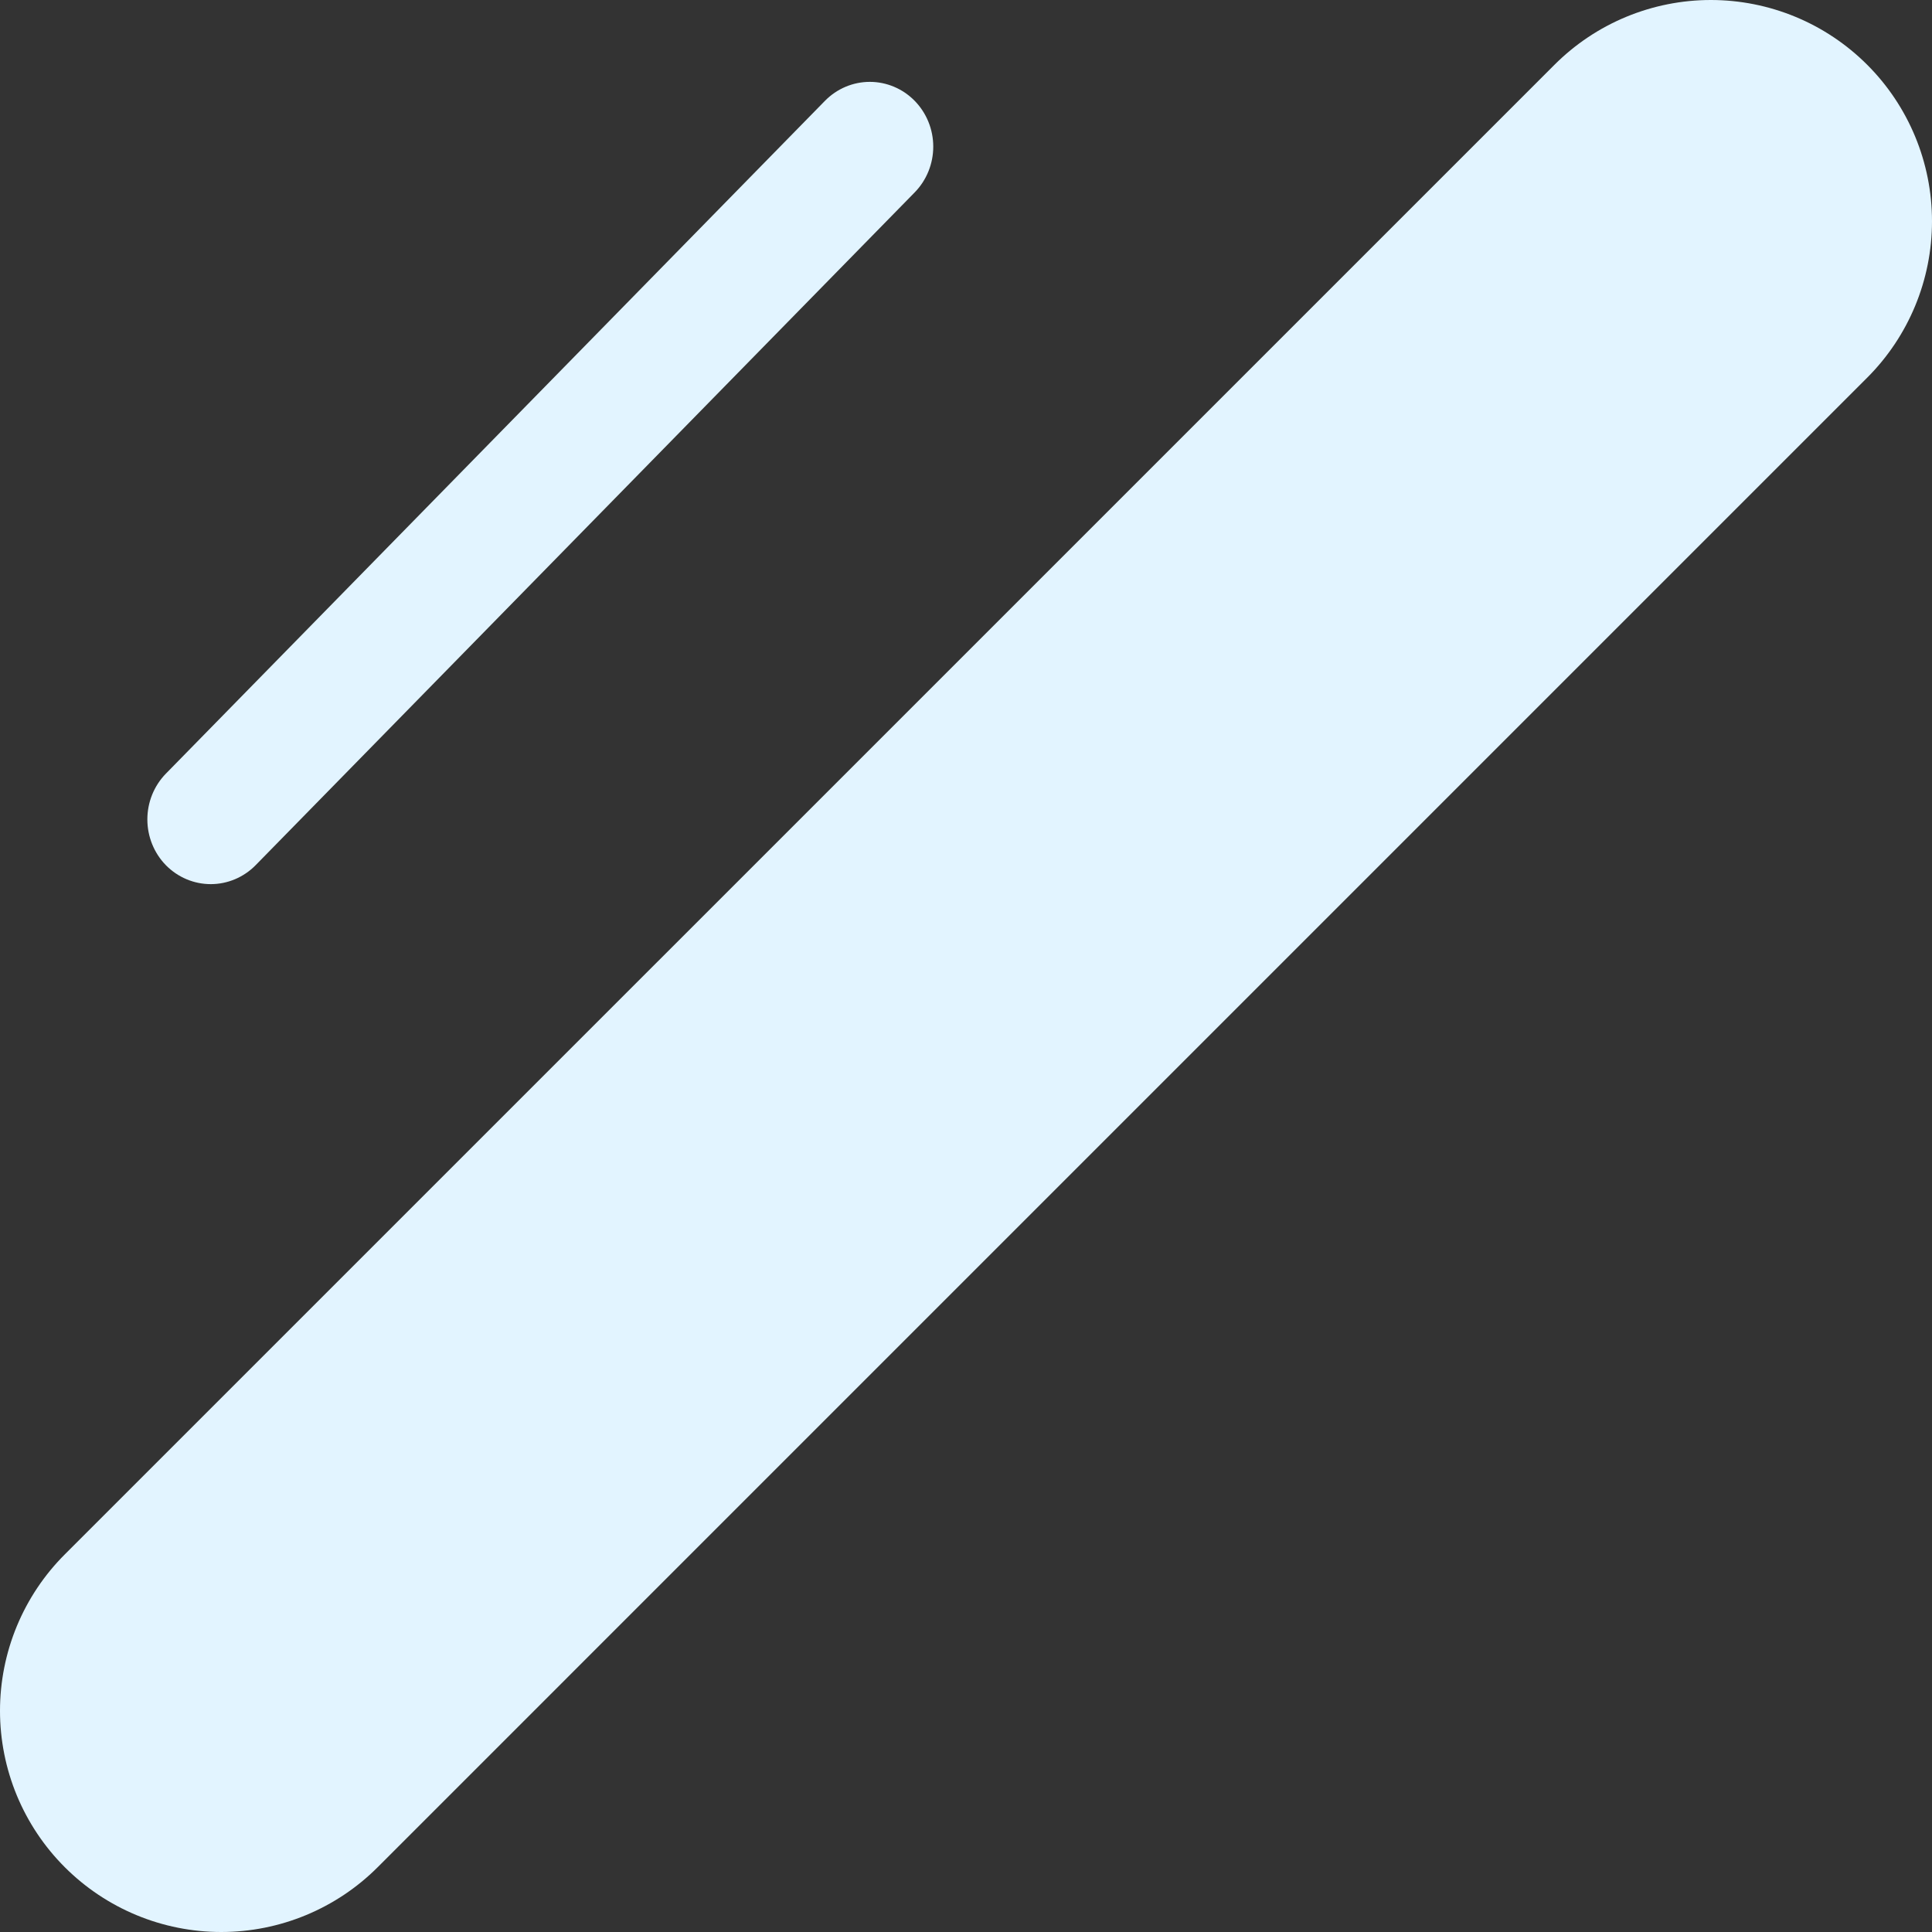 <svg width="118" height="118" viewBox="0 0 118 118" fill="none" xmlns="http://www.w3.org/2000/svg">
<rect x="0" y="0" width="118" height="118" fill="#333333" stroke="none"/>
<path d="M23.065 114.045L114.045 23.064C116.578 20.53 118 17.094 118 13.512C118 9.929 116.578 6.493 114.045 3.959C112.791 2.704 111.302 1.708 109.663 1.029C108.024 0.35 106.267 0 104.493 0C102.718 0 100.962 0.35 99.322 1.029C97.683 1.708 96.194 2.704 94.94 3.959L3.96 94.935C2.704 96.189 1.709 97.679 1.029 99.318C0.35 100.958 0 102.715 0 104.49C0 106.265 0.35 108.022 1.029 109.662C1.709 111.301 2.704 112.791 3.96 114.045C6.494 116.578 9.93 118 13.512 118C17.095 118 20.531 116.578 23.065 114.045Z" fill="#E2F4FF"/>
<path d="M15.615 52.841L55.865 11.752C56.592 11.01 57 10.004 57 8.955C57 7.906 56.592 6.9 55.865 6.158C55.139 5.417 54.153 5 53.126 5C52.098 5 51.112 5.417 50.386 6.158L10.135 47.248C9.408 47.99 9 48.997 9 50.047C9 51.097 9.408 52.104 10.135 52.847C10.863 53.586 11.849 54.001 12.876 54C13.903 53.999 14.888 53.582 15.615 52.841Z" fill="#E2F4FF"/>
</svg>

